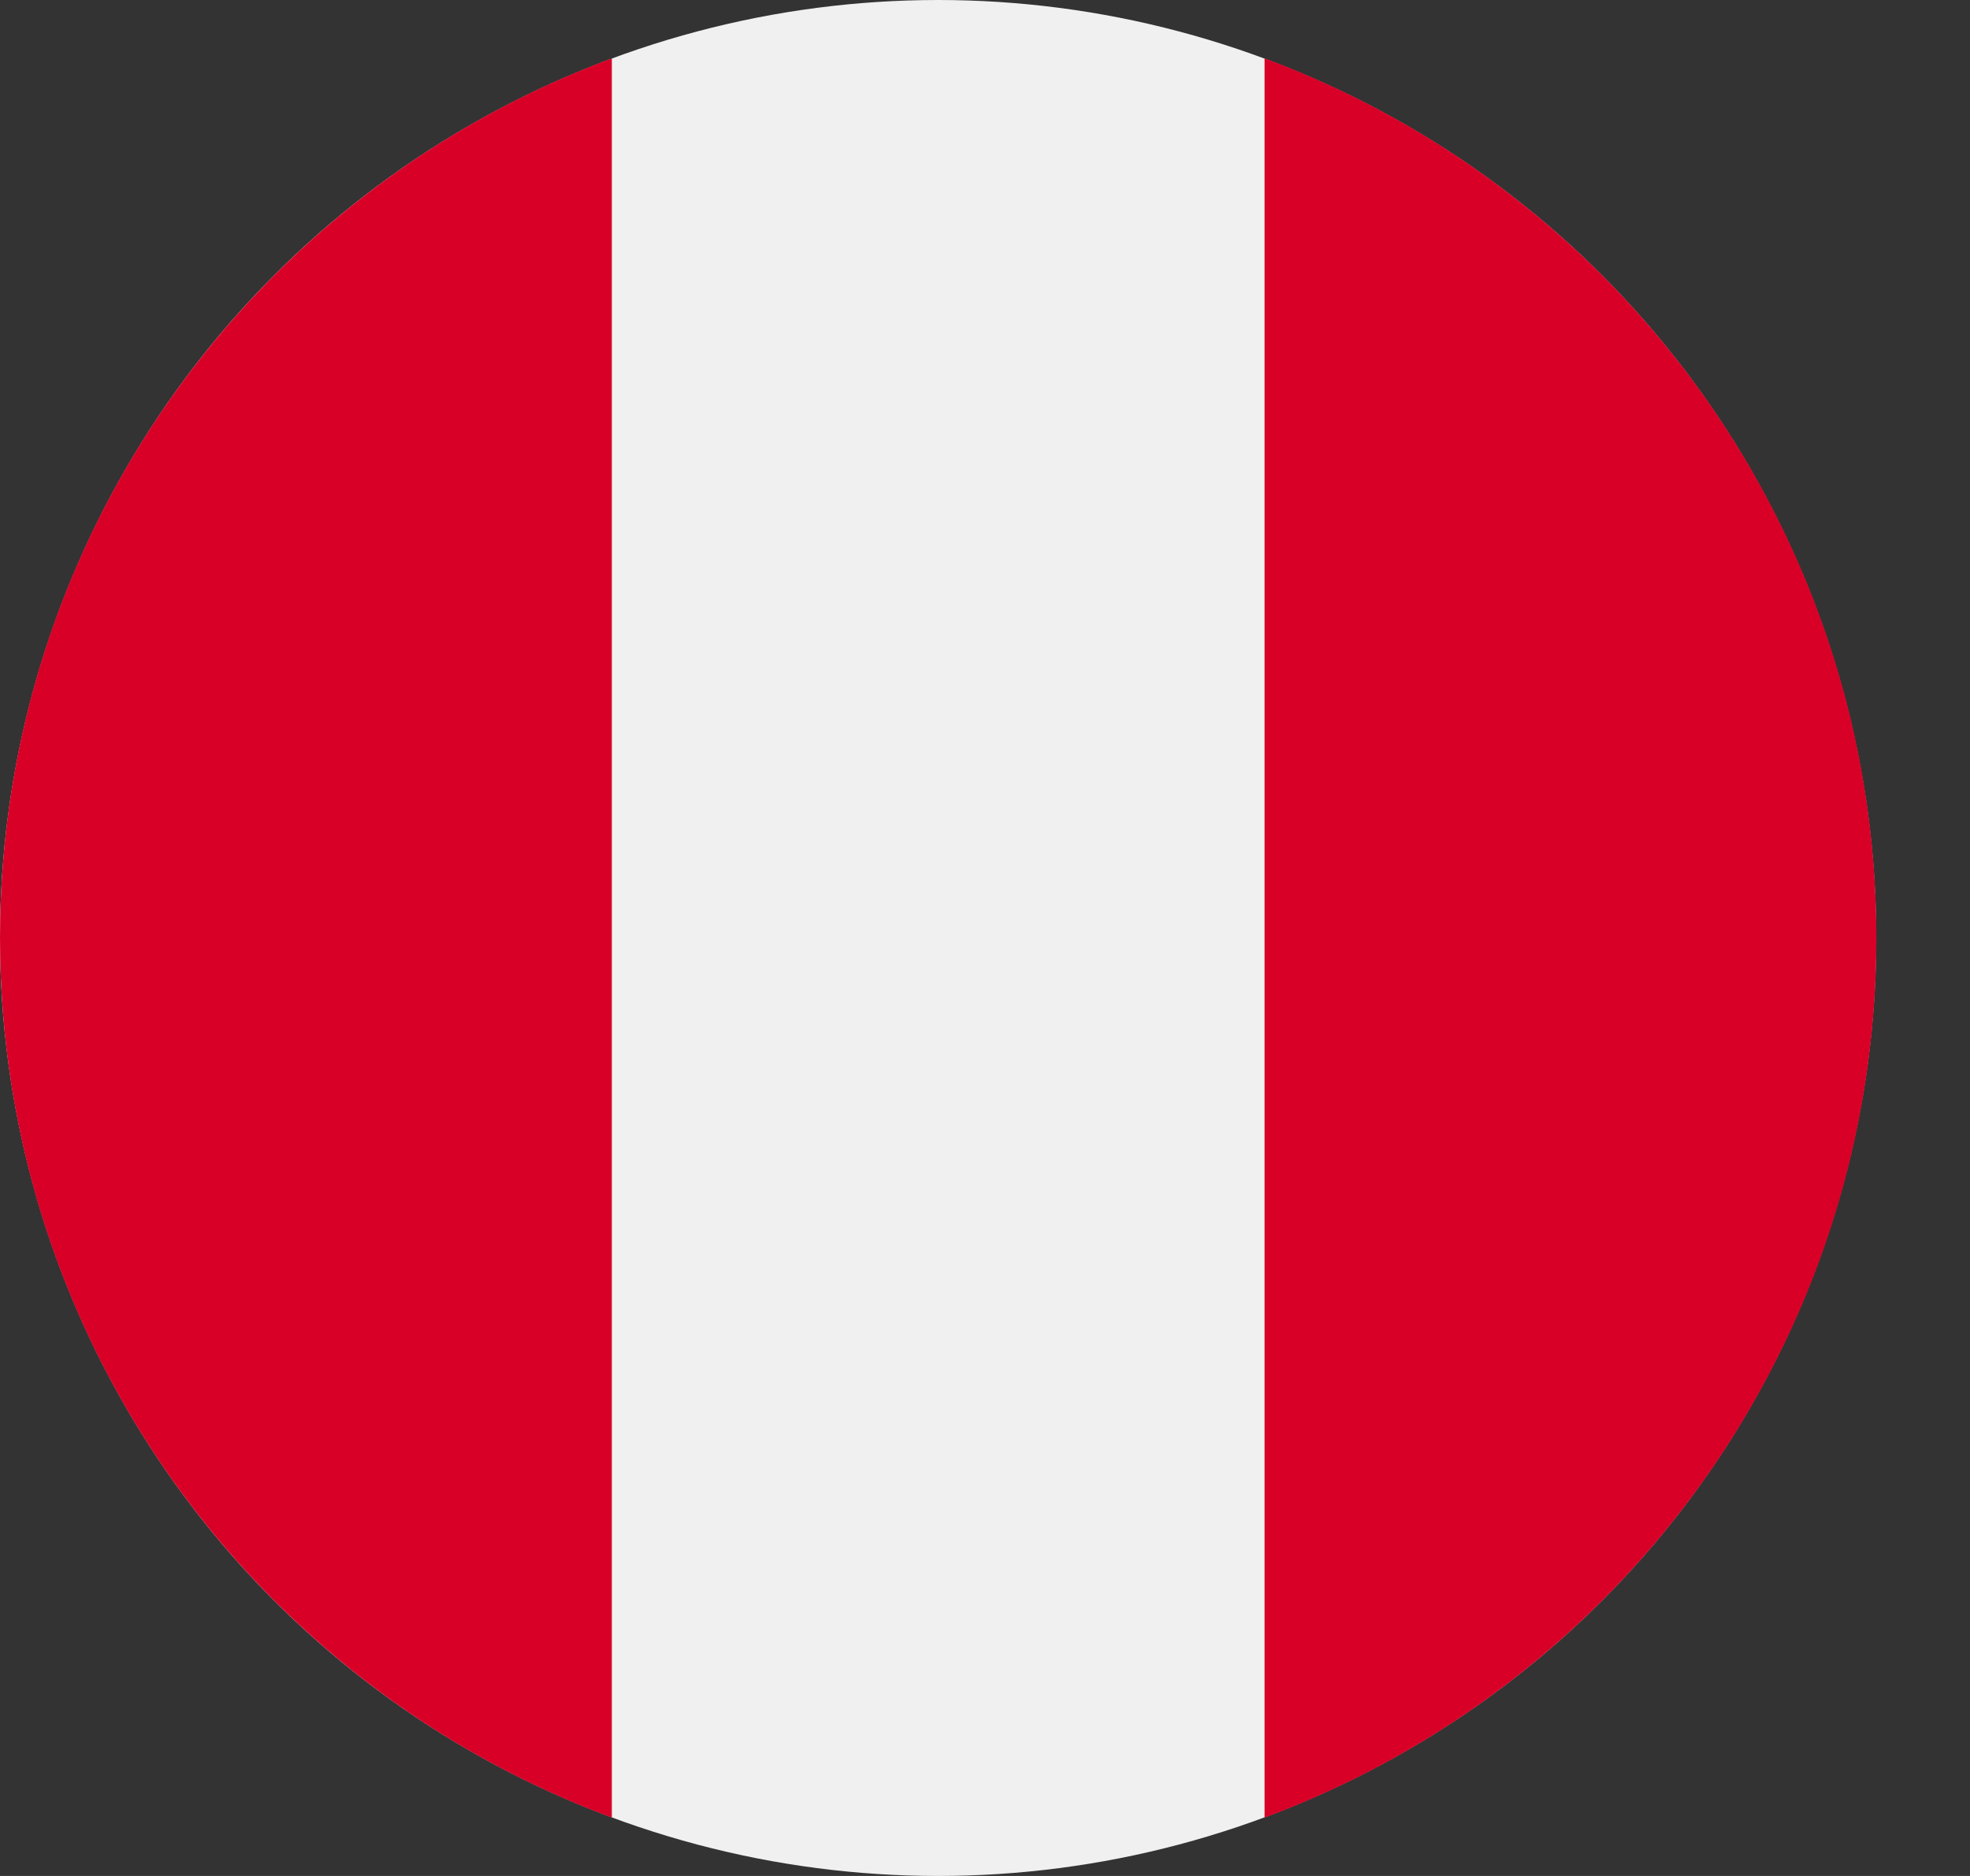 <svg width="21" height="20" viewBox="0 0 21 20" fill="none" xmlns="http://www.w3.org/2000/svg">
<rect x="0" y="0" width="21" height="20" fill="#333333" stroke="none"/>
<circle cx="10" cy="10" r="10" fill="#F0F0F0"/>
<path d="M20.002 10C20.002 5.7 17.288 2.035 13.48 0.622V19.378C17.288 17.965 20.002 14.3 20.002 10Z" fill="#D80027"/>
<path d="M0 10C0 14.3 2.714 17.965 6.522 19.378V0.622C2.714 2.035 0 5.7 0 10Z" fill="#D80027"/>
</svg>
